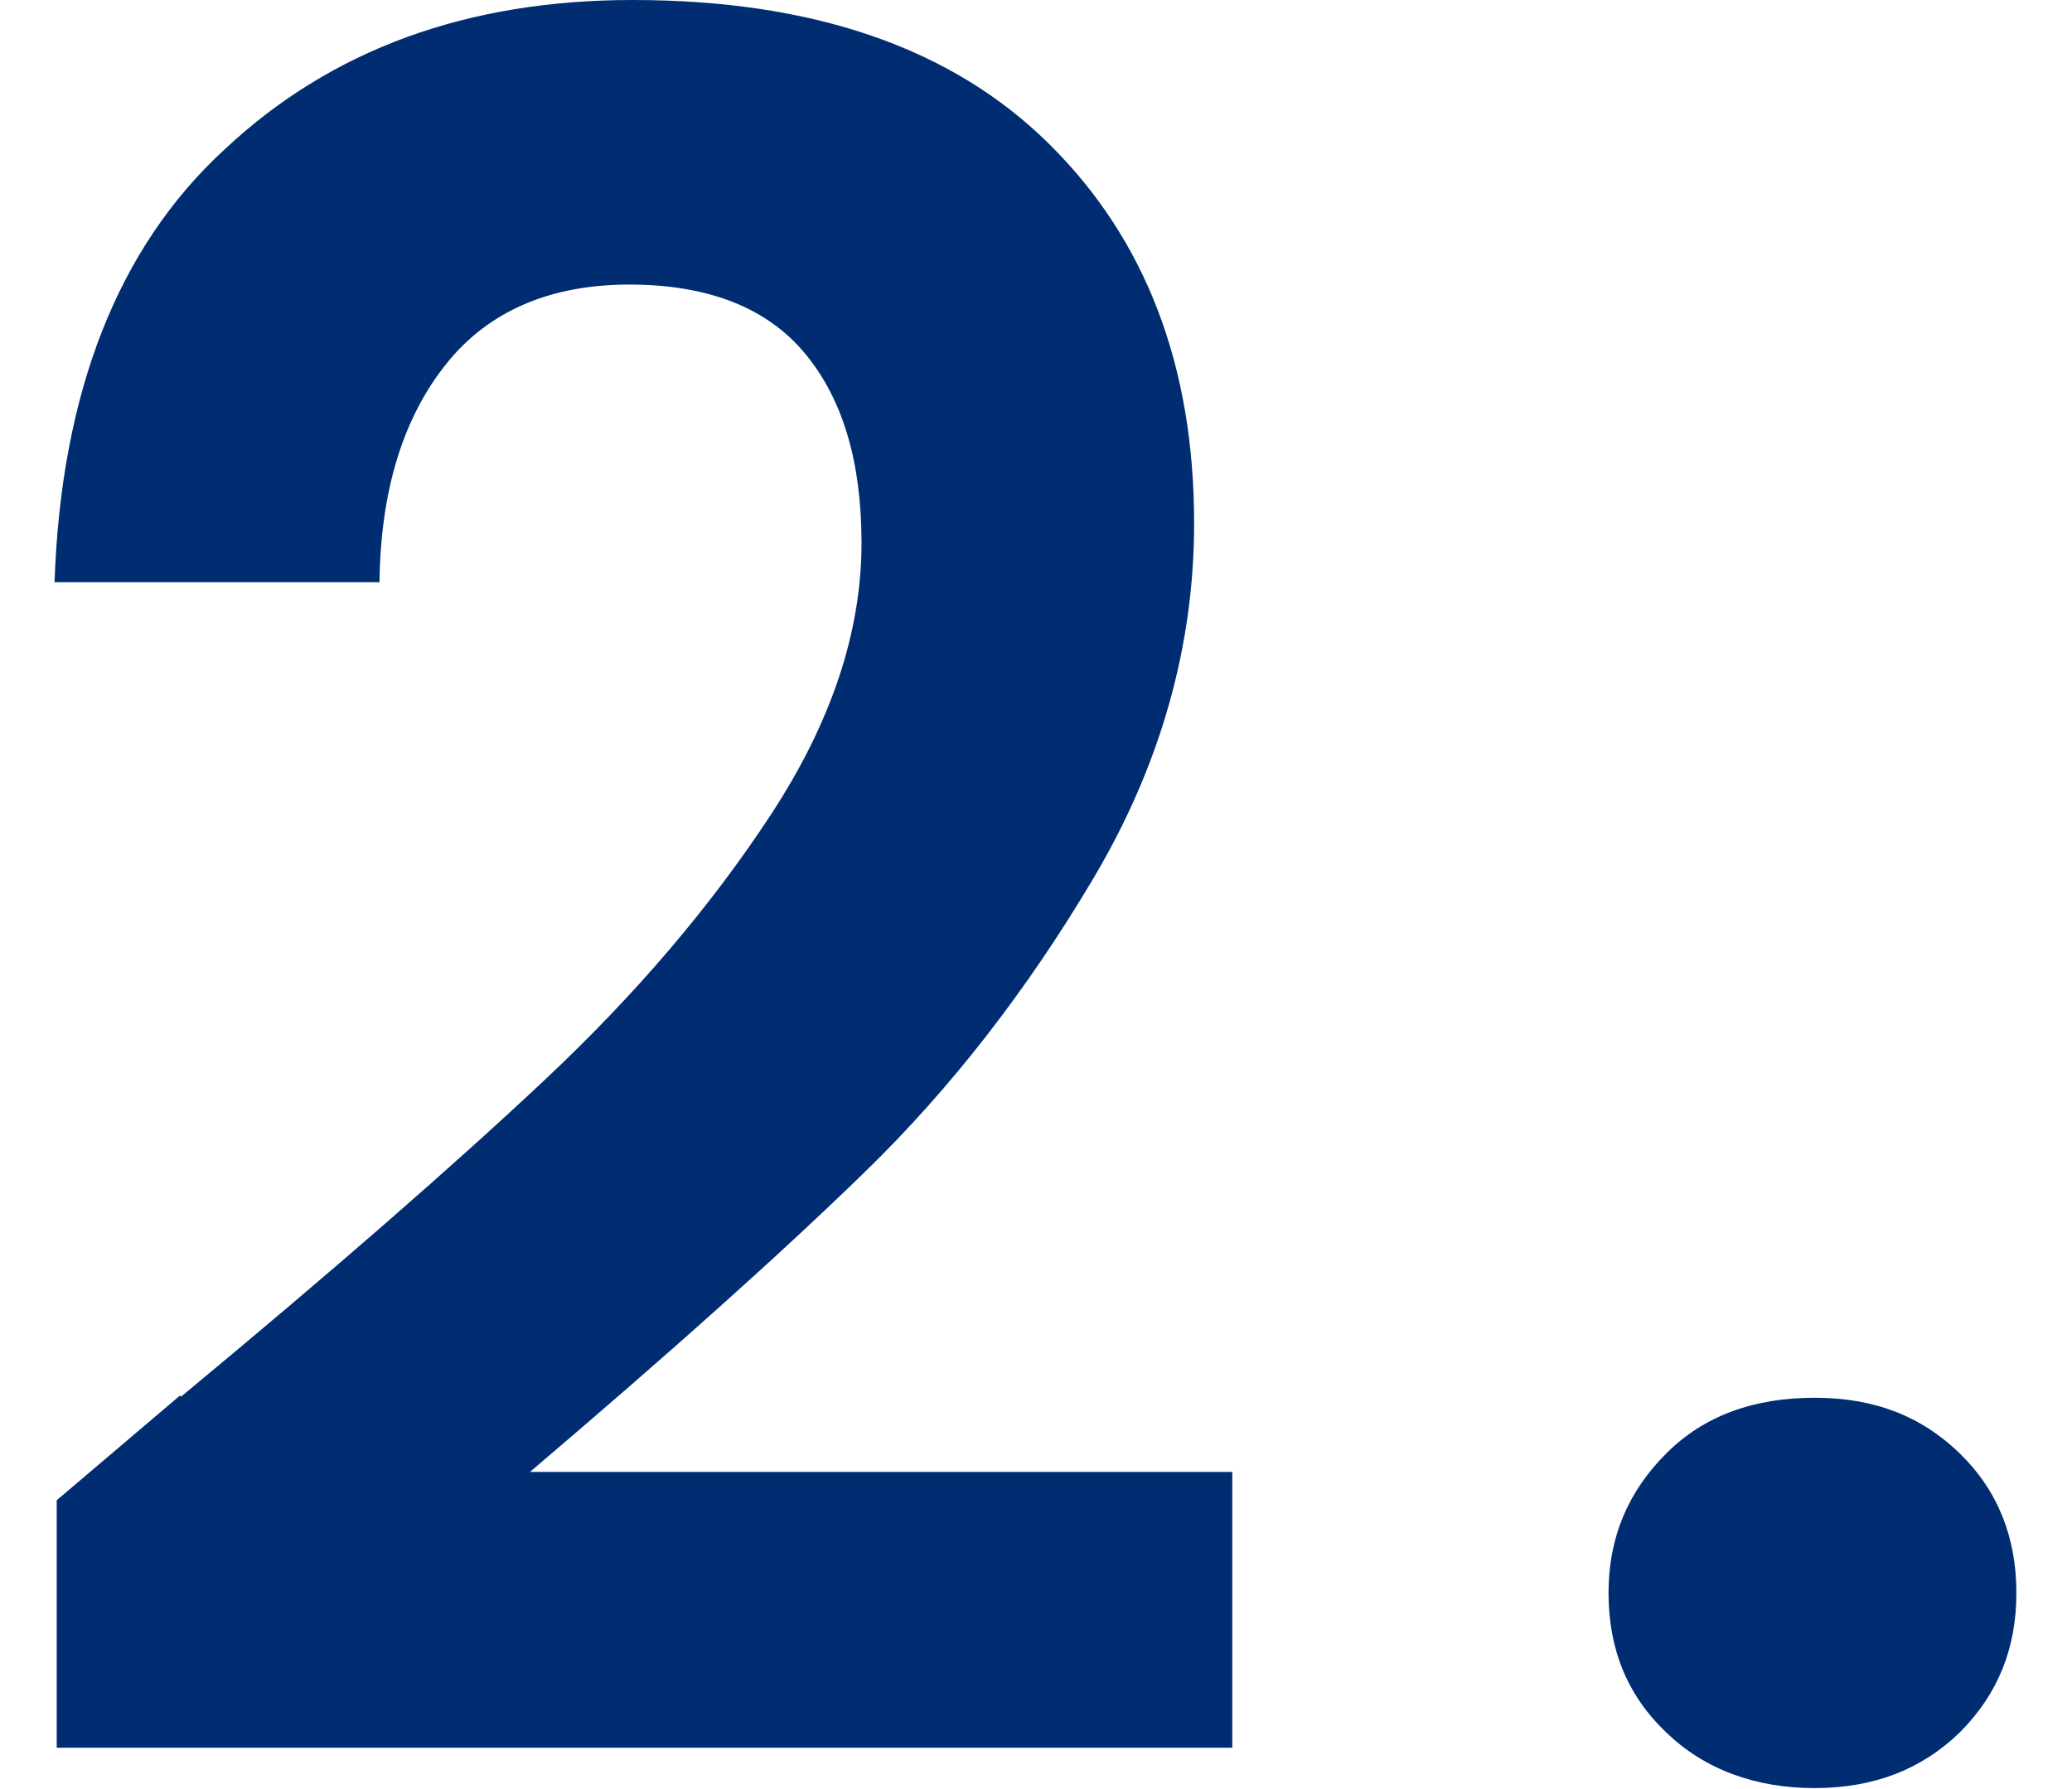 <?xml version="1.0" encoding="UTF-8"?>
<svg id="text" xmlns="http://www.w3.org/2000/svg" viewBox="0 0 19 16.41">
  <defs>
    <style>
      .cls-1 {
        fill: #002d72;
      }
    </style>
  </defs>
  <path class="cls-1" d="M1.66,12.81c1.4-1.16,2.51-2.13,3.34-2.91,.83-.78,1.52-1.59,2.07-2.43s.83-1.67,.83-2.49c0-.74-.17-1.32-.52-1.74-.35-.42-.89-.63-1.61-.63s-1.29,.24-1.68,.73-.6,1.15-.61,2H.5c.06-1.74,.58-3.07,1.56-3.97C3.04,.45,4.29,0,5.8,0,7.46,0,8.73,.44,9.62,1.32c.89,.88,1.33,2.04,1.33,3.48,0,1.13-.31,2.22-.92,3.25-.61,1.03-1.31,1.93-2.09,2.69-.78,.76-1.81,1.68-3.08,2.76h6.44v2.53H.52v-2.27l1.13-.96Z"/>
  <path class="cls-1" d="M15.28,15.89c-.36-.34-.53-.77-.53-1.28s.18-.93,.53-1.28,.81-.51,1.36-.51,.98,.17,1.33,.51c.35,.34,.52,.77,.52,1.28s-.17,.93-.52,1.28c-.35,.34-.79,.51-1.33,.51s-1.01-.17-1.36-.51Z"/>
</svg>